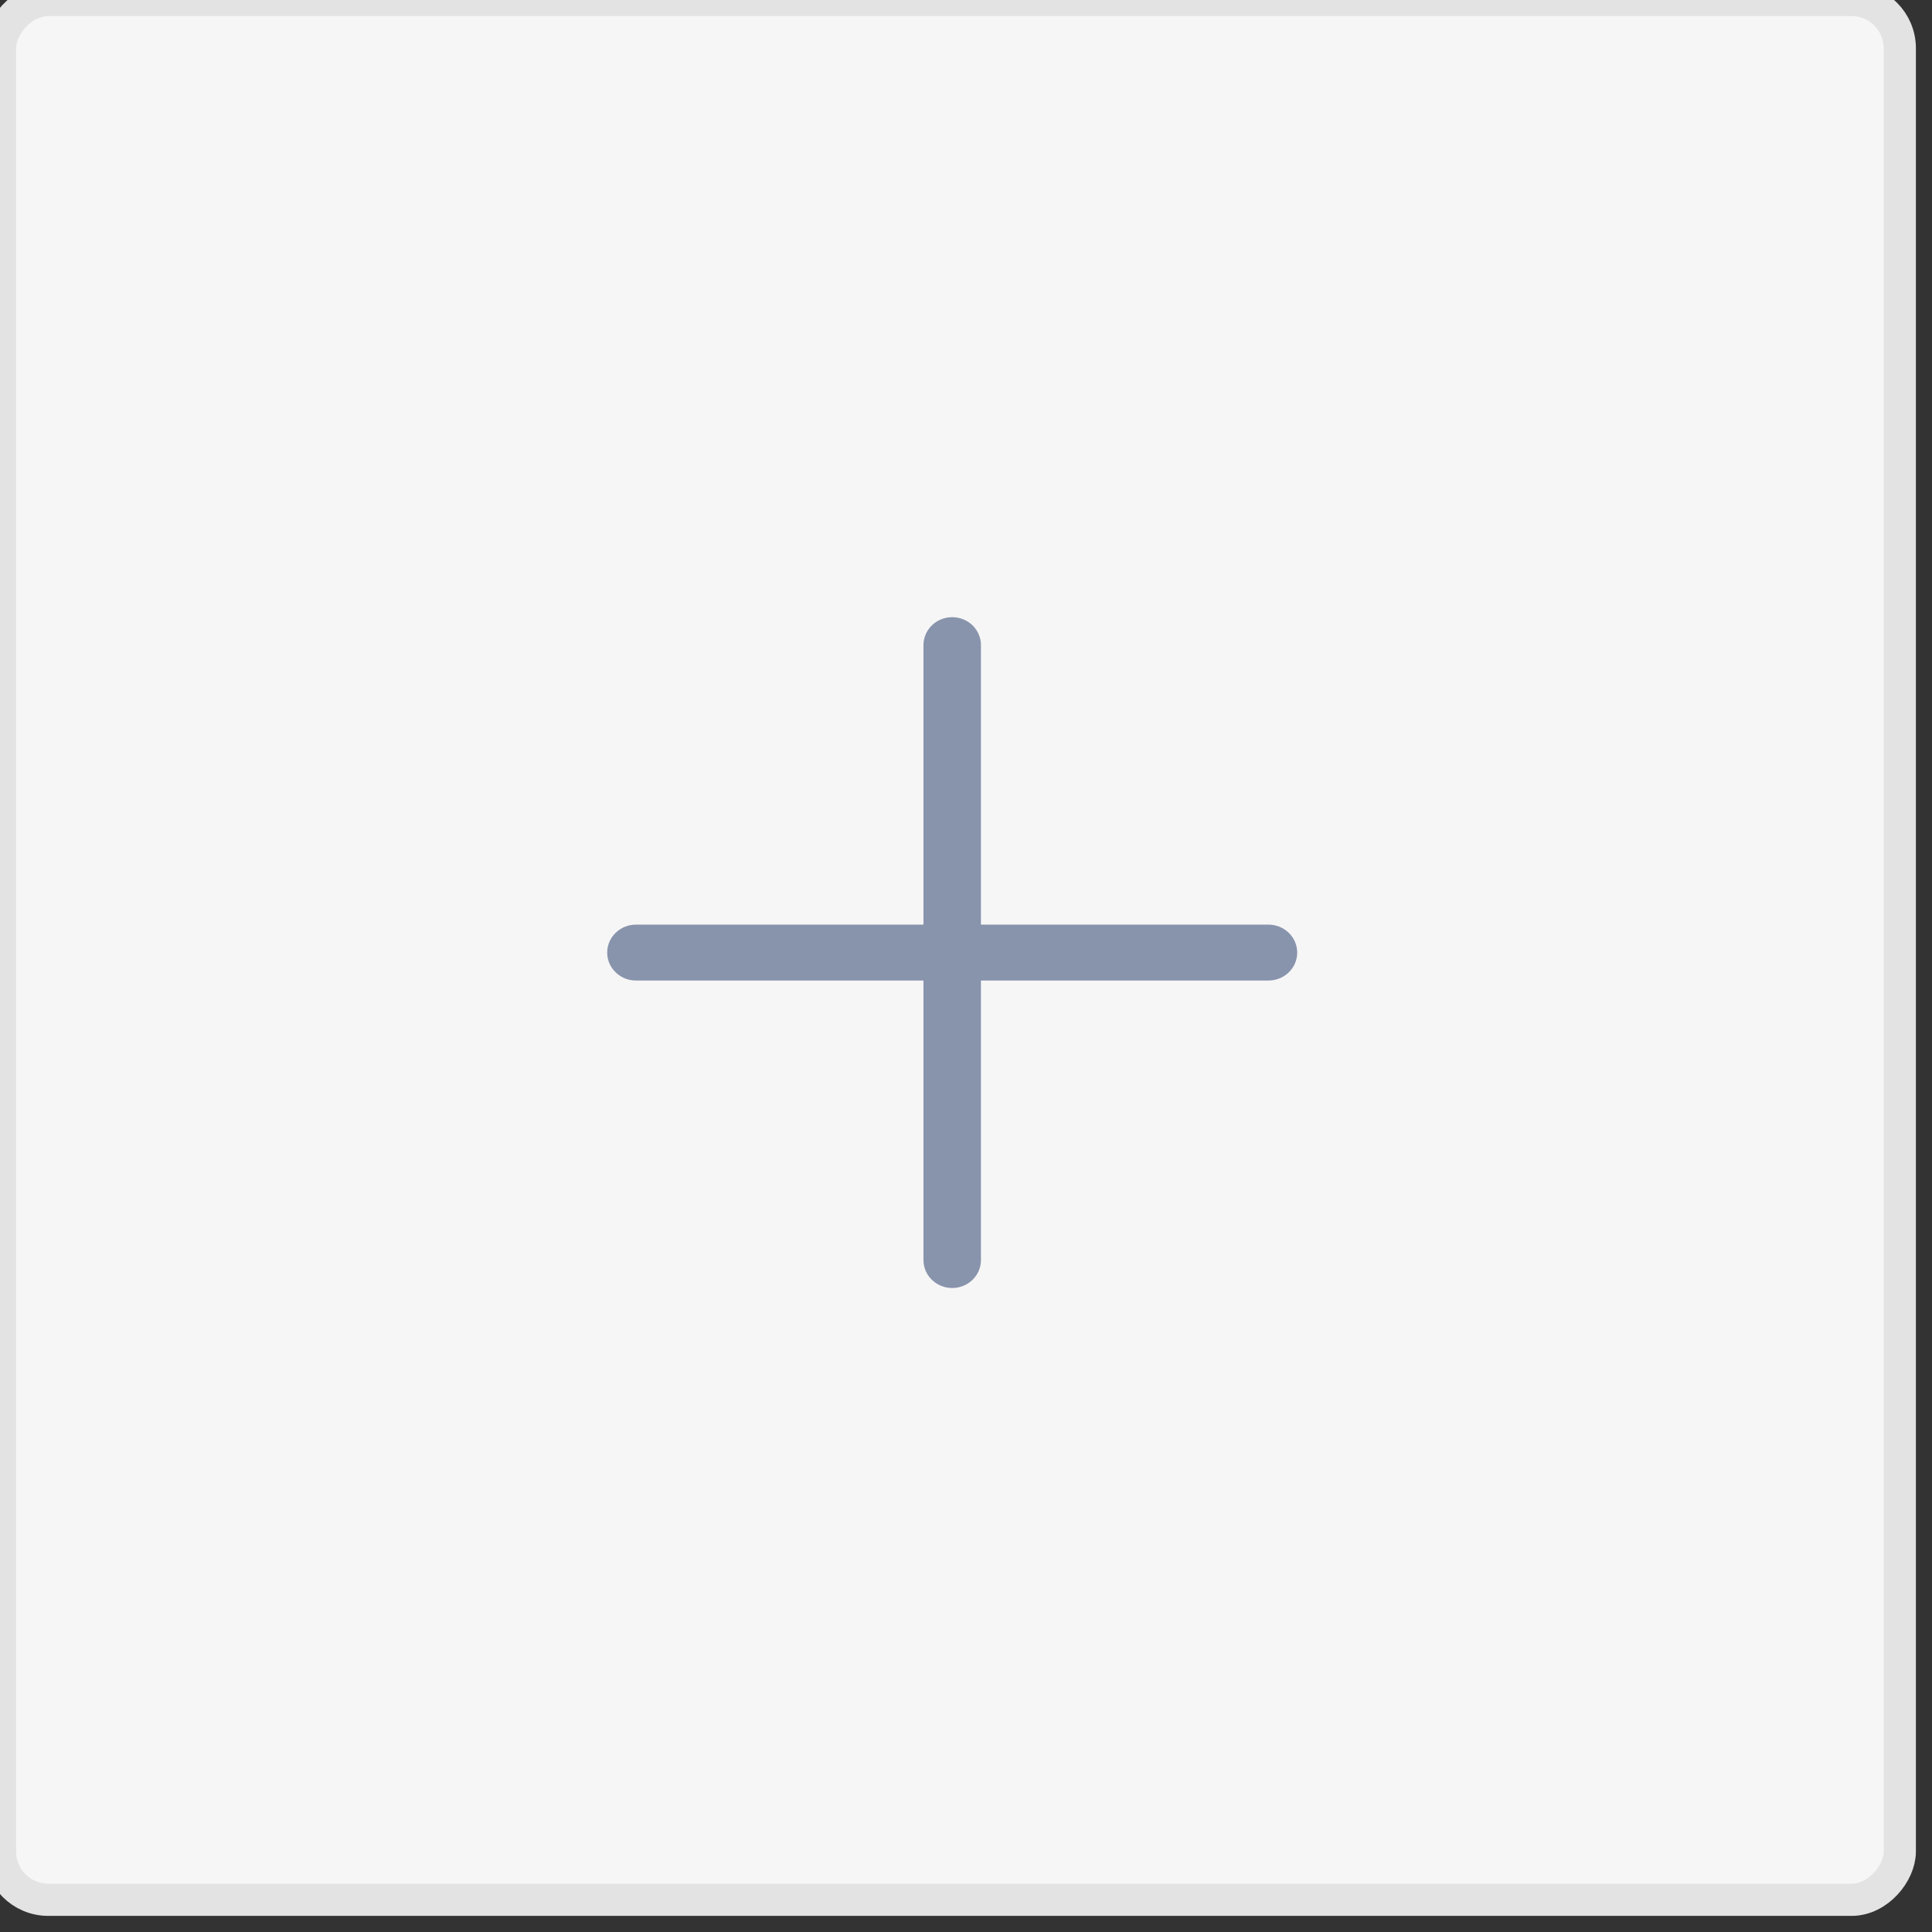 <svg width="26" height="26" viewBox="0 0 60 60" fill="none" xmlns="http://www.w3.org/2000/svg">
<rect x="0" y="0" width="60" height="60" fill="#333333" stroke="none"/>
<rect x="0" y="0" width="59" height="59" rx="1.5" transform="matrix(-1 0 0 1 59 0)" fill="#F6F6F6" stroke="#E3E3E3"/>
<path fill-rule="evenodd" clip-rule="evenodd" d="M29.571 19.167C29.808 19.167 30.035 19.258 30.203 19.421C30.37 19.584 30.464 19.805 30.464 20.035V28.715H39.393C39.63 28.715 39.857 28.807 40.024 28.97C40.192 29.132 40.286 29.353 40.286 29.583C40.286 29.814 40.192 30.034 40.024 30.197C39.857 30.36 39.63 30.451 39.393 30.451H30.464V39.132C30.464 39.362 30.37 39.583 30.203 39.746C30.035 39.909 29.808 40 29.571 40C29.335 40 29.108 39.909 28.94 39.746C28.773 39.583 28.679 39.362 28.679 39.132V30.451H19.75C19.513 30.451 19.286 30.36 19.119 30.197C18.951 30.034 18.857 29.814 18.857 29.583C18.857 29.353 18.951 29.132 19.119 28.97C19.286 28.807 19.513 28.715 19.75 28.715H28.679V20.035C28.679 19.805 28.773 19.584 28.94 19.421C29.108 19.258 29.335 19.167 29.571 19.167Z" fill="#8893AC"/>
</svg>
